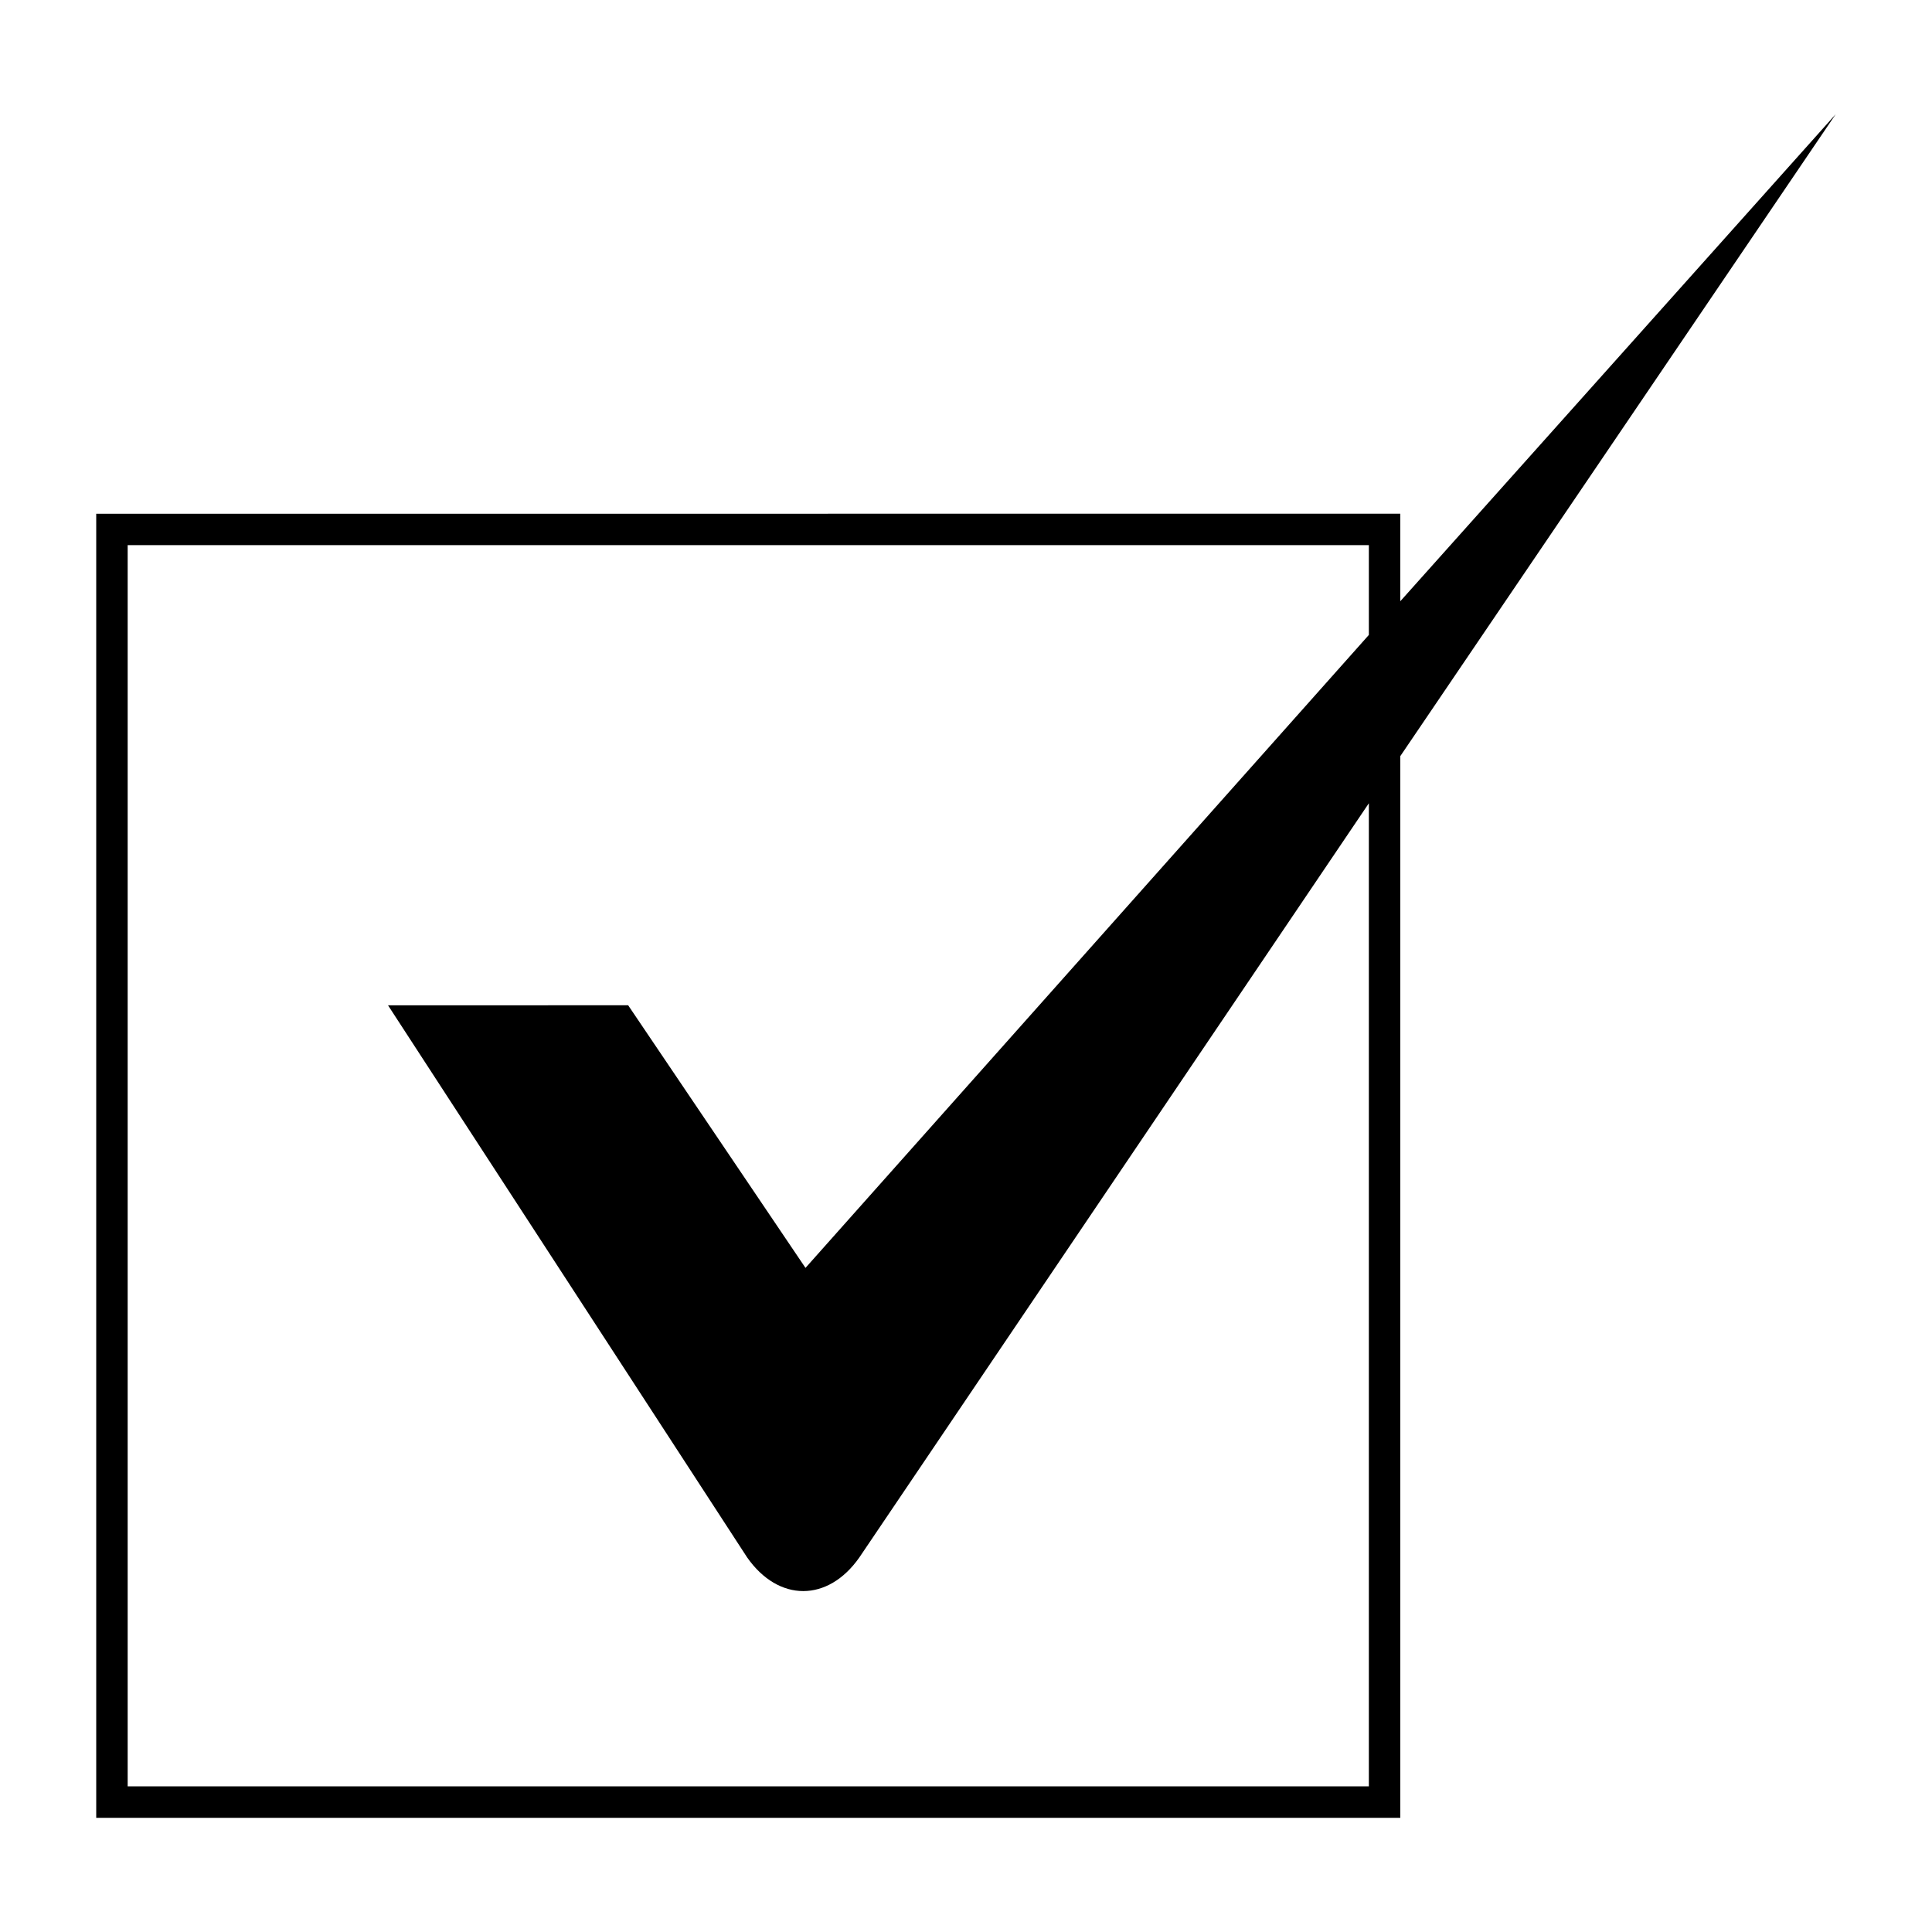 <?xml version="1.0" encoding="UTF-8"?>
<!-- The Best Svg Icon site in the world: iconSvg.co, Visit us! https://iconsvg.co -->
<svg fill="#000000" width="800px" height="800px" version="1.1" viewBox="144 144 512 512" xmlns="http://www.w3.org/2000/svg">
 <path d="m515.09 280.14v23.199l115.39-129.07-115.39 170.12v281.35h-345.59v-345.59zm-204.62 130.27 46.992 69.594 149.3-167.74v-23.793h-328.93v328.93h328.93v-260.53l-135.02 199.86c-8.328 11.895-21.414 11.895-29.742 0l-95.172-146.32z"/>
</svg>